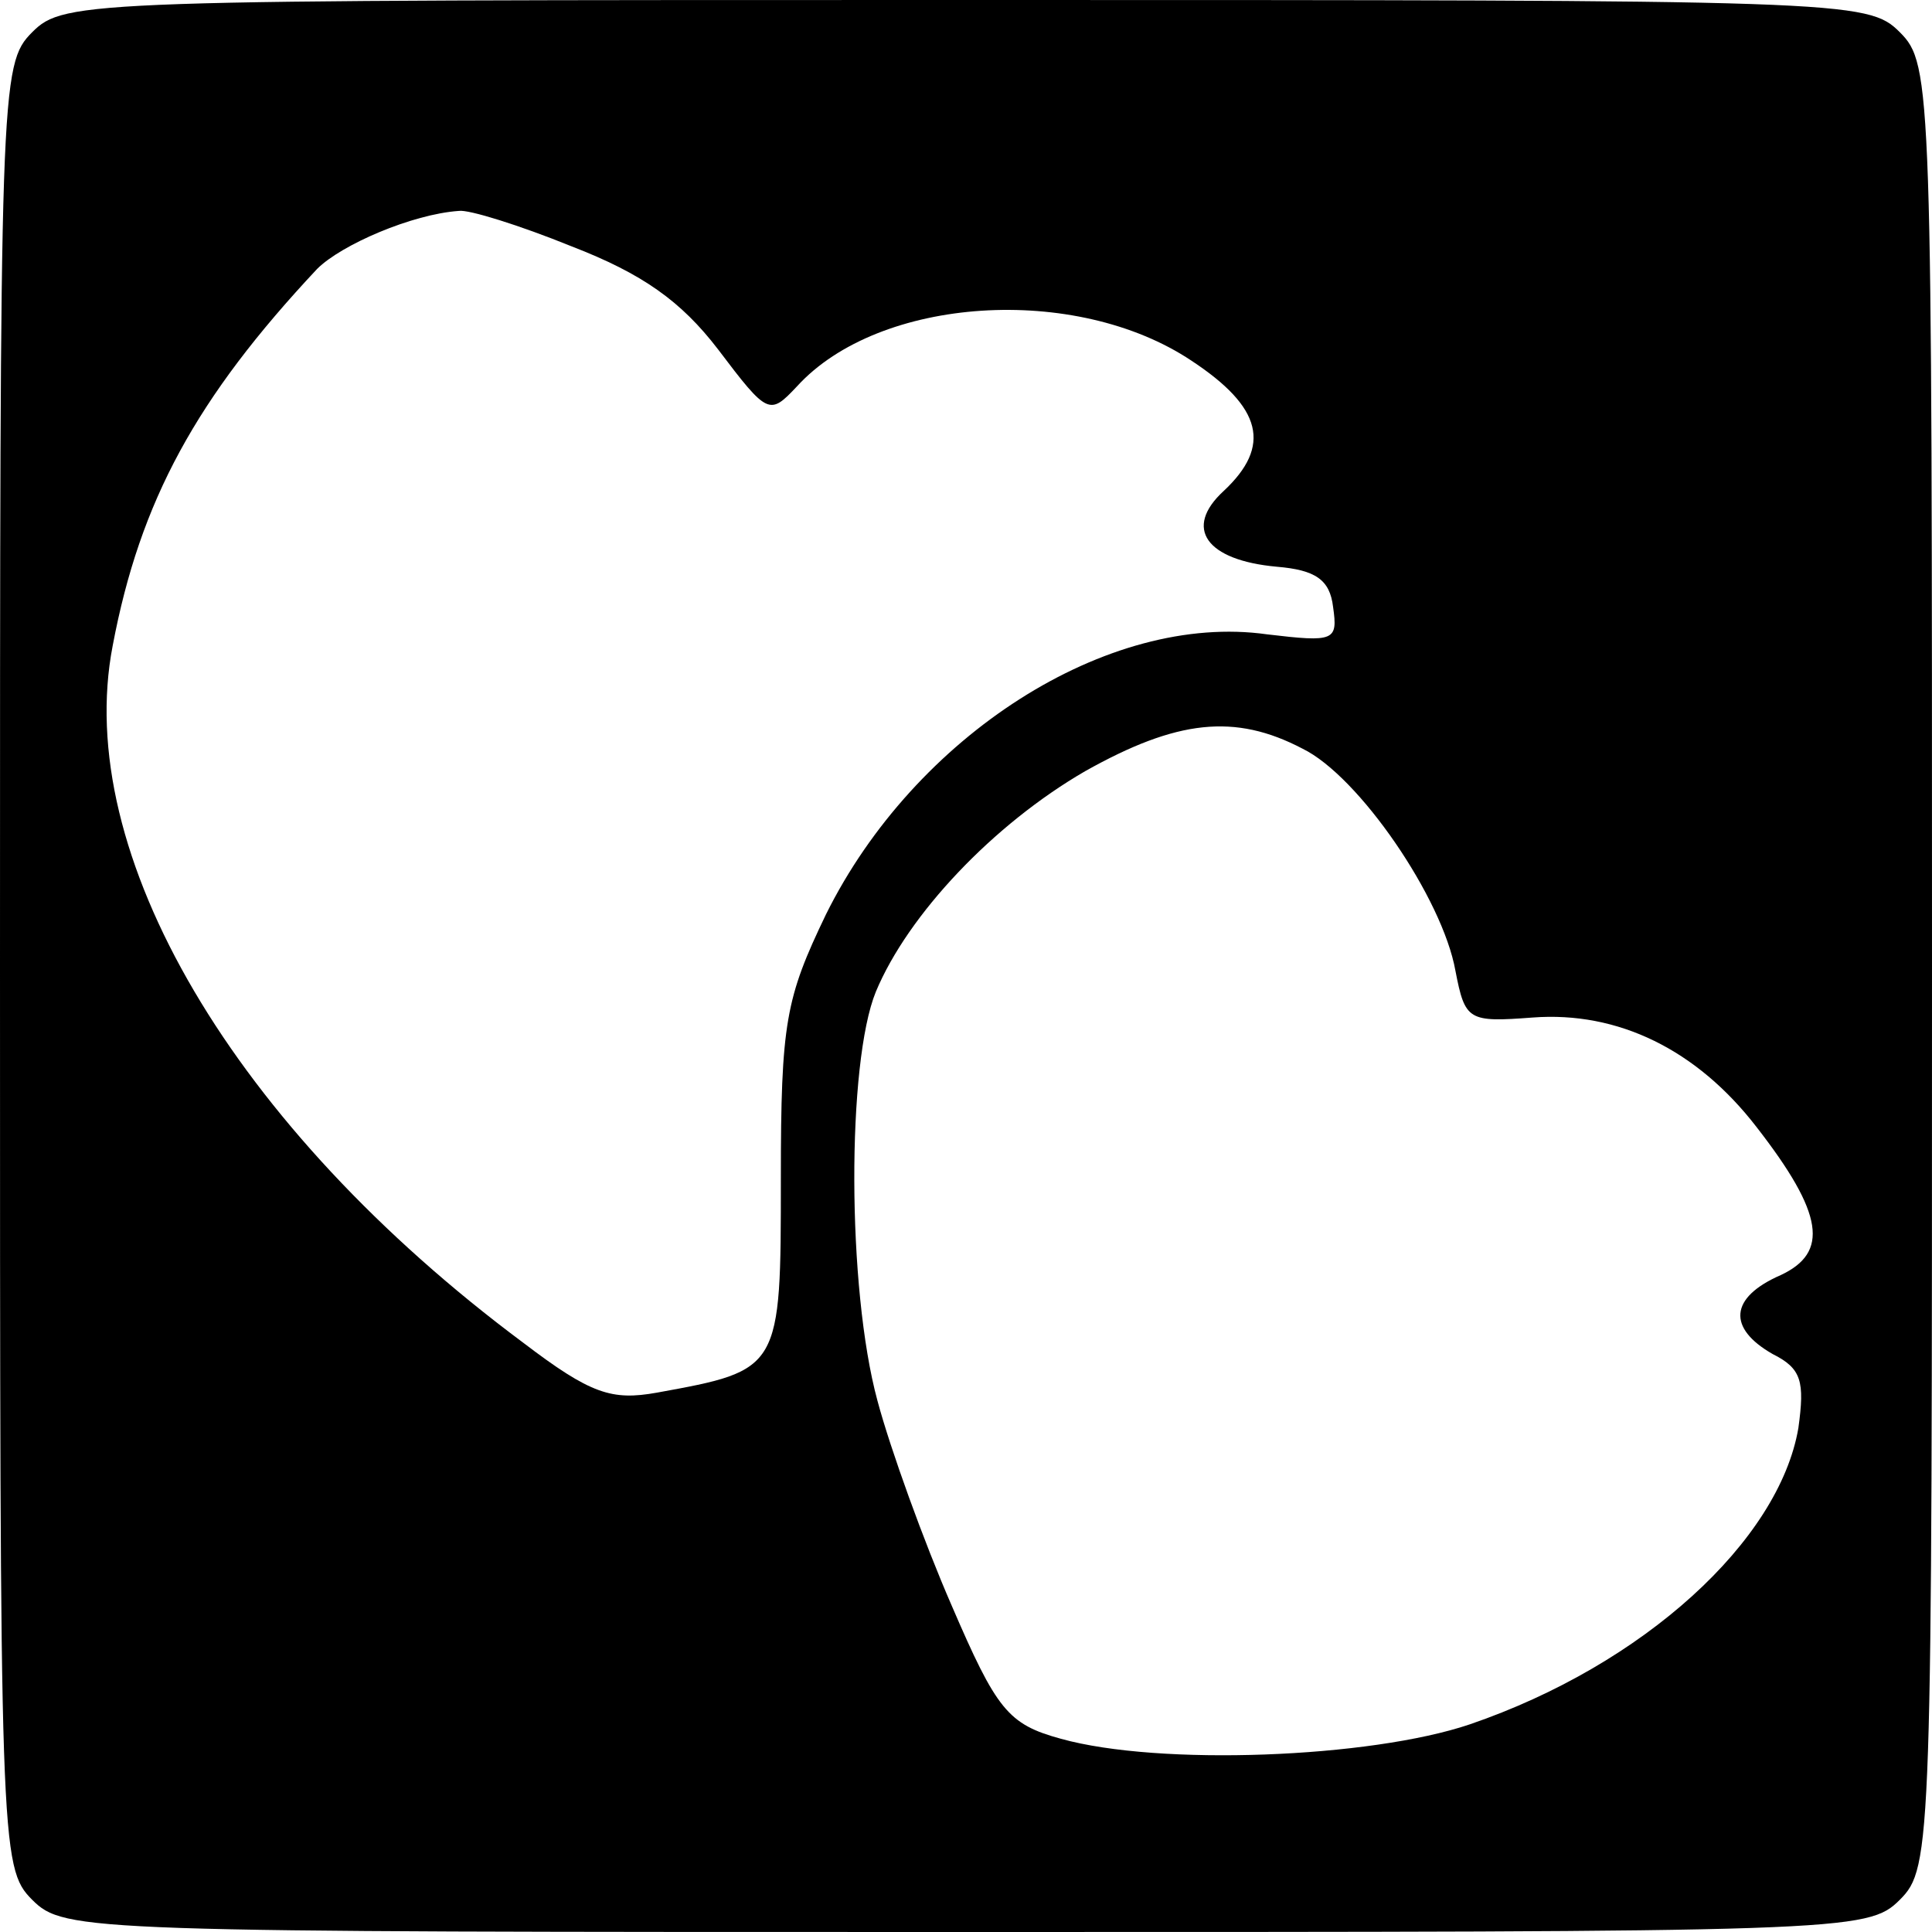 <?xml version="1.0" standalone="no"?>
<!DOCTYPE svg PUBLIC "-//W3C//DTD SVG 20010904//EN"
 "http://www.w3.org/TR/2001/REC-SVG-20010904/DTD/svg10.dtd">
<svg version="1.0" xmlns="http://www.w3.org/2000/svg"
 width="120pt" height="120pt" viewBox="0 0 120 120"
 preserveAspectRatio="xMidYMid meet">

<g transform="translate(0,120) scale(0.1,-0.1)"
fill="#000000" stroke="none">
<path d="M20 1180 c-20 -20 -20 -33 -20 -580 0 -547 0 -560 20 -580 20 -20 33
-20 580 -20 547 0 560 0 580 20 20 20 20 33 20 580 0 547 0 560 -20 580 -20
20 -33 20 -580 20 -547 0 -560 0 -580 -20z m335 -133 c44 -17 68 -34 91 -64
31 -41 32 -41 49 -23 51 56 173 64 245 16 44 -29 50 -53 20 -81 -25 -23 -11
-43 33 -47 24 -2 33 -8 35 -25 3 -21 1 -22 -41 -17 -99 14 -219 -63 -274 -174
-25 -52 -28 -67 -28 -164 0 -119 0 -119 -77 -133 -28 -5 -41 -1 -83 31 -180
134 -280 304 -255 433 17 90 52 154 127 234 15 15 59 34 88 36 6 1 38 -9 70
-22z m454 -312 c35 -17 87 -93 95 -138 6 -31 8 -32 48 -29 53 4 102 -20 139
-68 42 -54 45 -78 15 -92 -32 -14 -33 -33 -5 -49 18 -9 20 -17 16 -46 -12 -70
-96 -147 -204 -184 -62 -21 -193 -26 -254 -9 -33 9 -40 18 -68 83 -17 39 -38
97 -46 127 -19 70 -19 210 -1 254 20 48 73 104 130 137 57 32 93 36 135 14z"/>
</g>
</svg>

